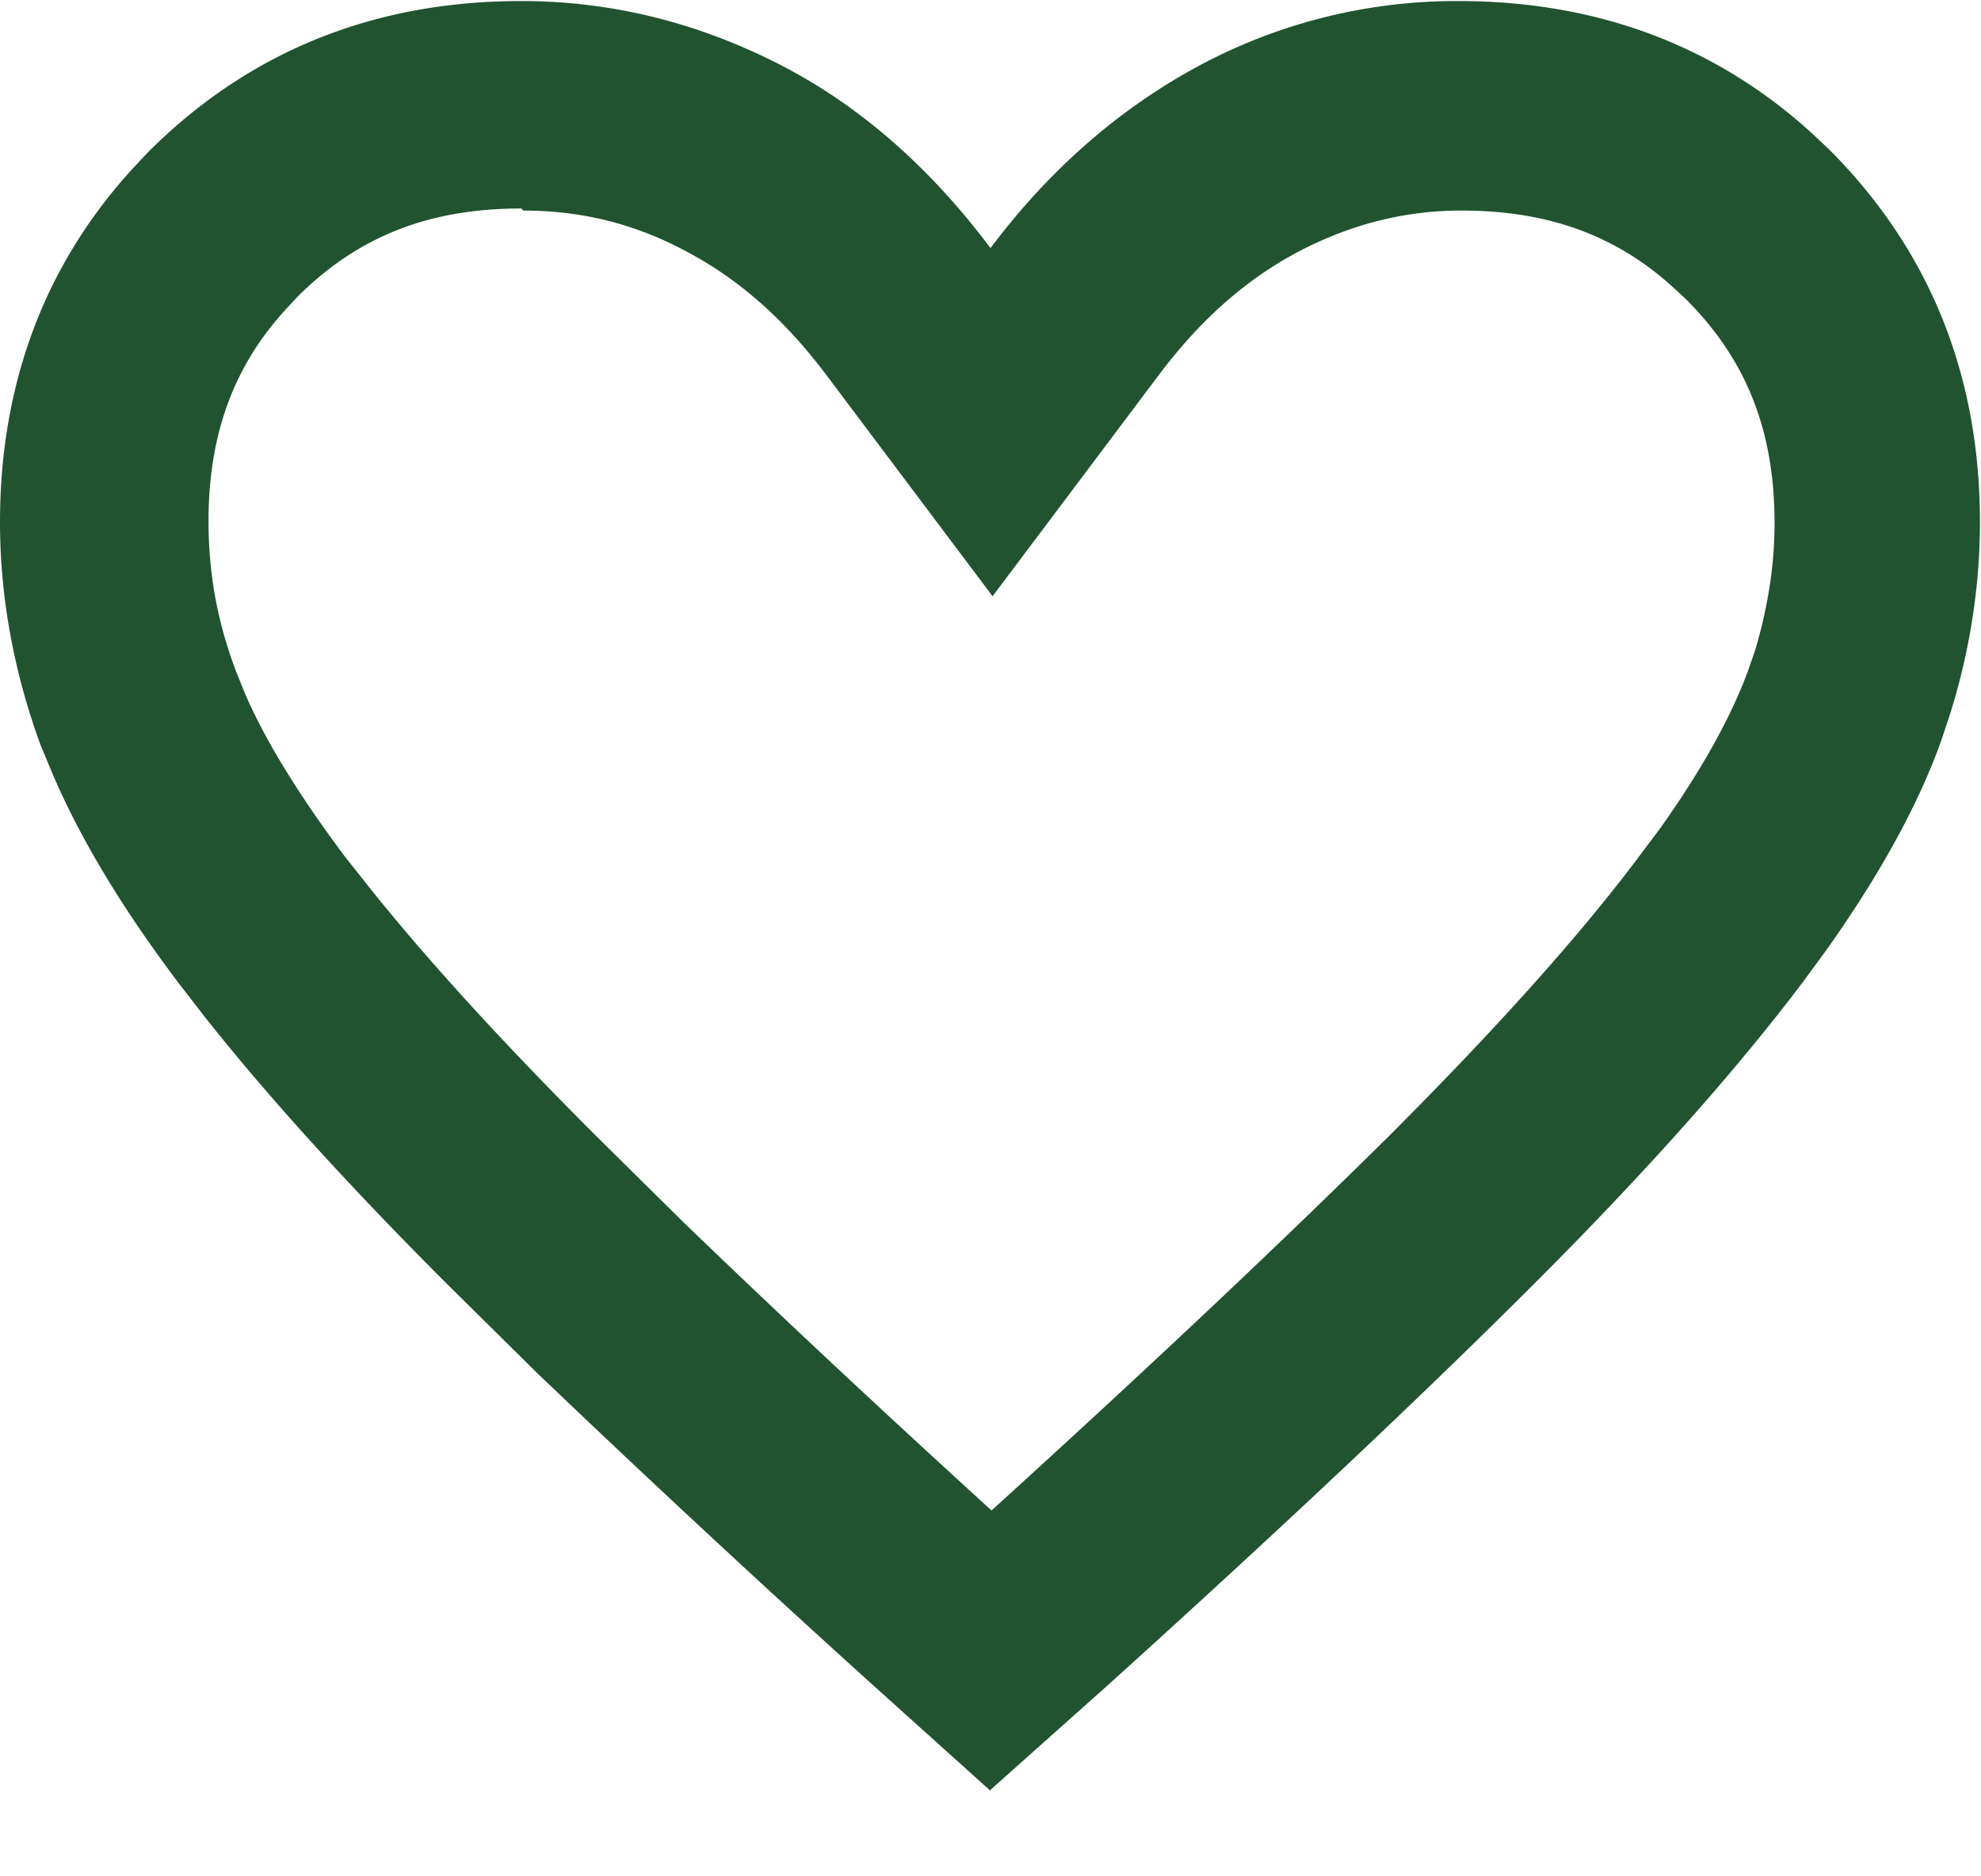 <svg xmlns="http://www.w3.org/2000/svg" width="19" height="18" fill="none" viewBox="0 0 19 18"><g clip-path="url(#a)"><path fill="#215331" d="m9.5 17.18-1.1-.99a155.46 155.46 0 0 1-3.25-3.02l-.86-.85c-.95-.95-1.73-1.81-2.33-2.57l-.24-.31C1.16 8.7.75 8.01.49 7.39l-.1-.24C.13 6.44 0 5.72 0 5.01c0-1.33.43-2.47 1.27-3.39l.15-.16C2.39.49 3.59.01 5 .01c.87 0 1.7.21 2.48.61s1.45 1 2.02 1.76c.57-.76 1.25-1.35 2.02-1.76a5.22 5.22 0 0 1 2.47-.61c1.33 0 2.47.43 3.39 1.27l.16.15c.97.97 1.45 2.17 1.45 3.58 0 .62-.1 1.25-.29 1.85l-.08.24c-.22.62-.59 1.29-1.1 2.01l-.22.3c-.64.85-1.5 1.82-2.58 2.9-1.08 1.08-2.46 2.38-4.11 3.87l-1.11.99zM5 2c-.89 0-1.57.27-2.15.85l-.12.13C2.24 3.52 2 4.17 2 5c0 .49.08.95.26 1.43l.08.2c.19.45.52.99.97 1.59l.23.29c.55.69 1.28 1.49 2.17 2.38l.85.84c.84.81 1.83 1.74 2.95 2.76 1.52-1.38 2.8-2.59 3.81-3.59 1.01-1.01 1.82-1.91 2.39-2.67l.21-.28c.4-.56.68-1.07.84-1.5l.07-.2c.12-.4.19-.81.19-1.23 0-.89-.27-1.57-.85-2.15l-.13-.12c-.54-.49-1.19-.73-2.02-.73-.55 0-1.05.13-1.54.38-.52.27-.96.66-1.36 1.19l-1.6 2.13-1.6-2.13c-.4-.53-.84-.92-1.36-1.19-.49-.26-1-.38-1.54-.38z"/></g><defs><clipPath id="a"><path fill="#fff" d="M0 0h19v17.18H0z"/></clipPath></defs></svg>